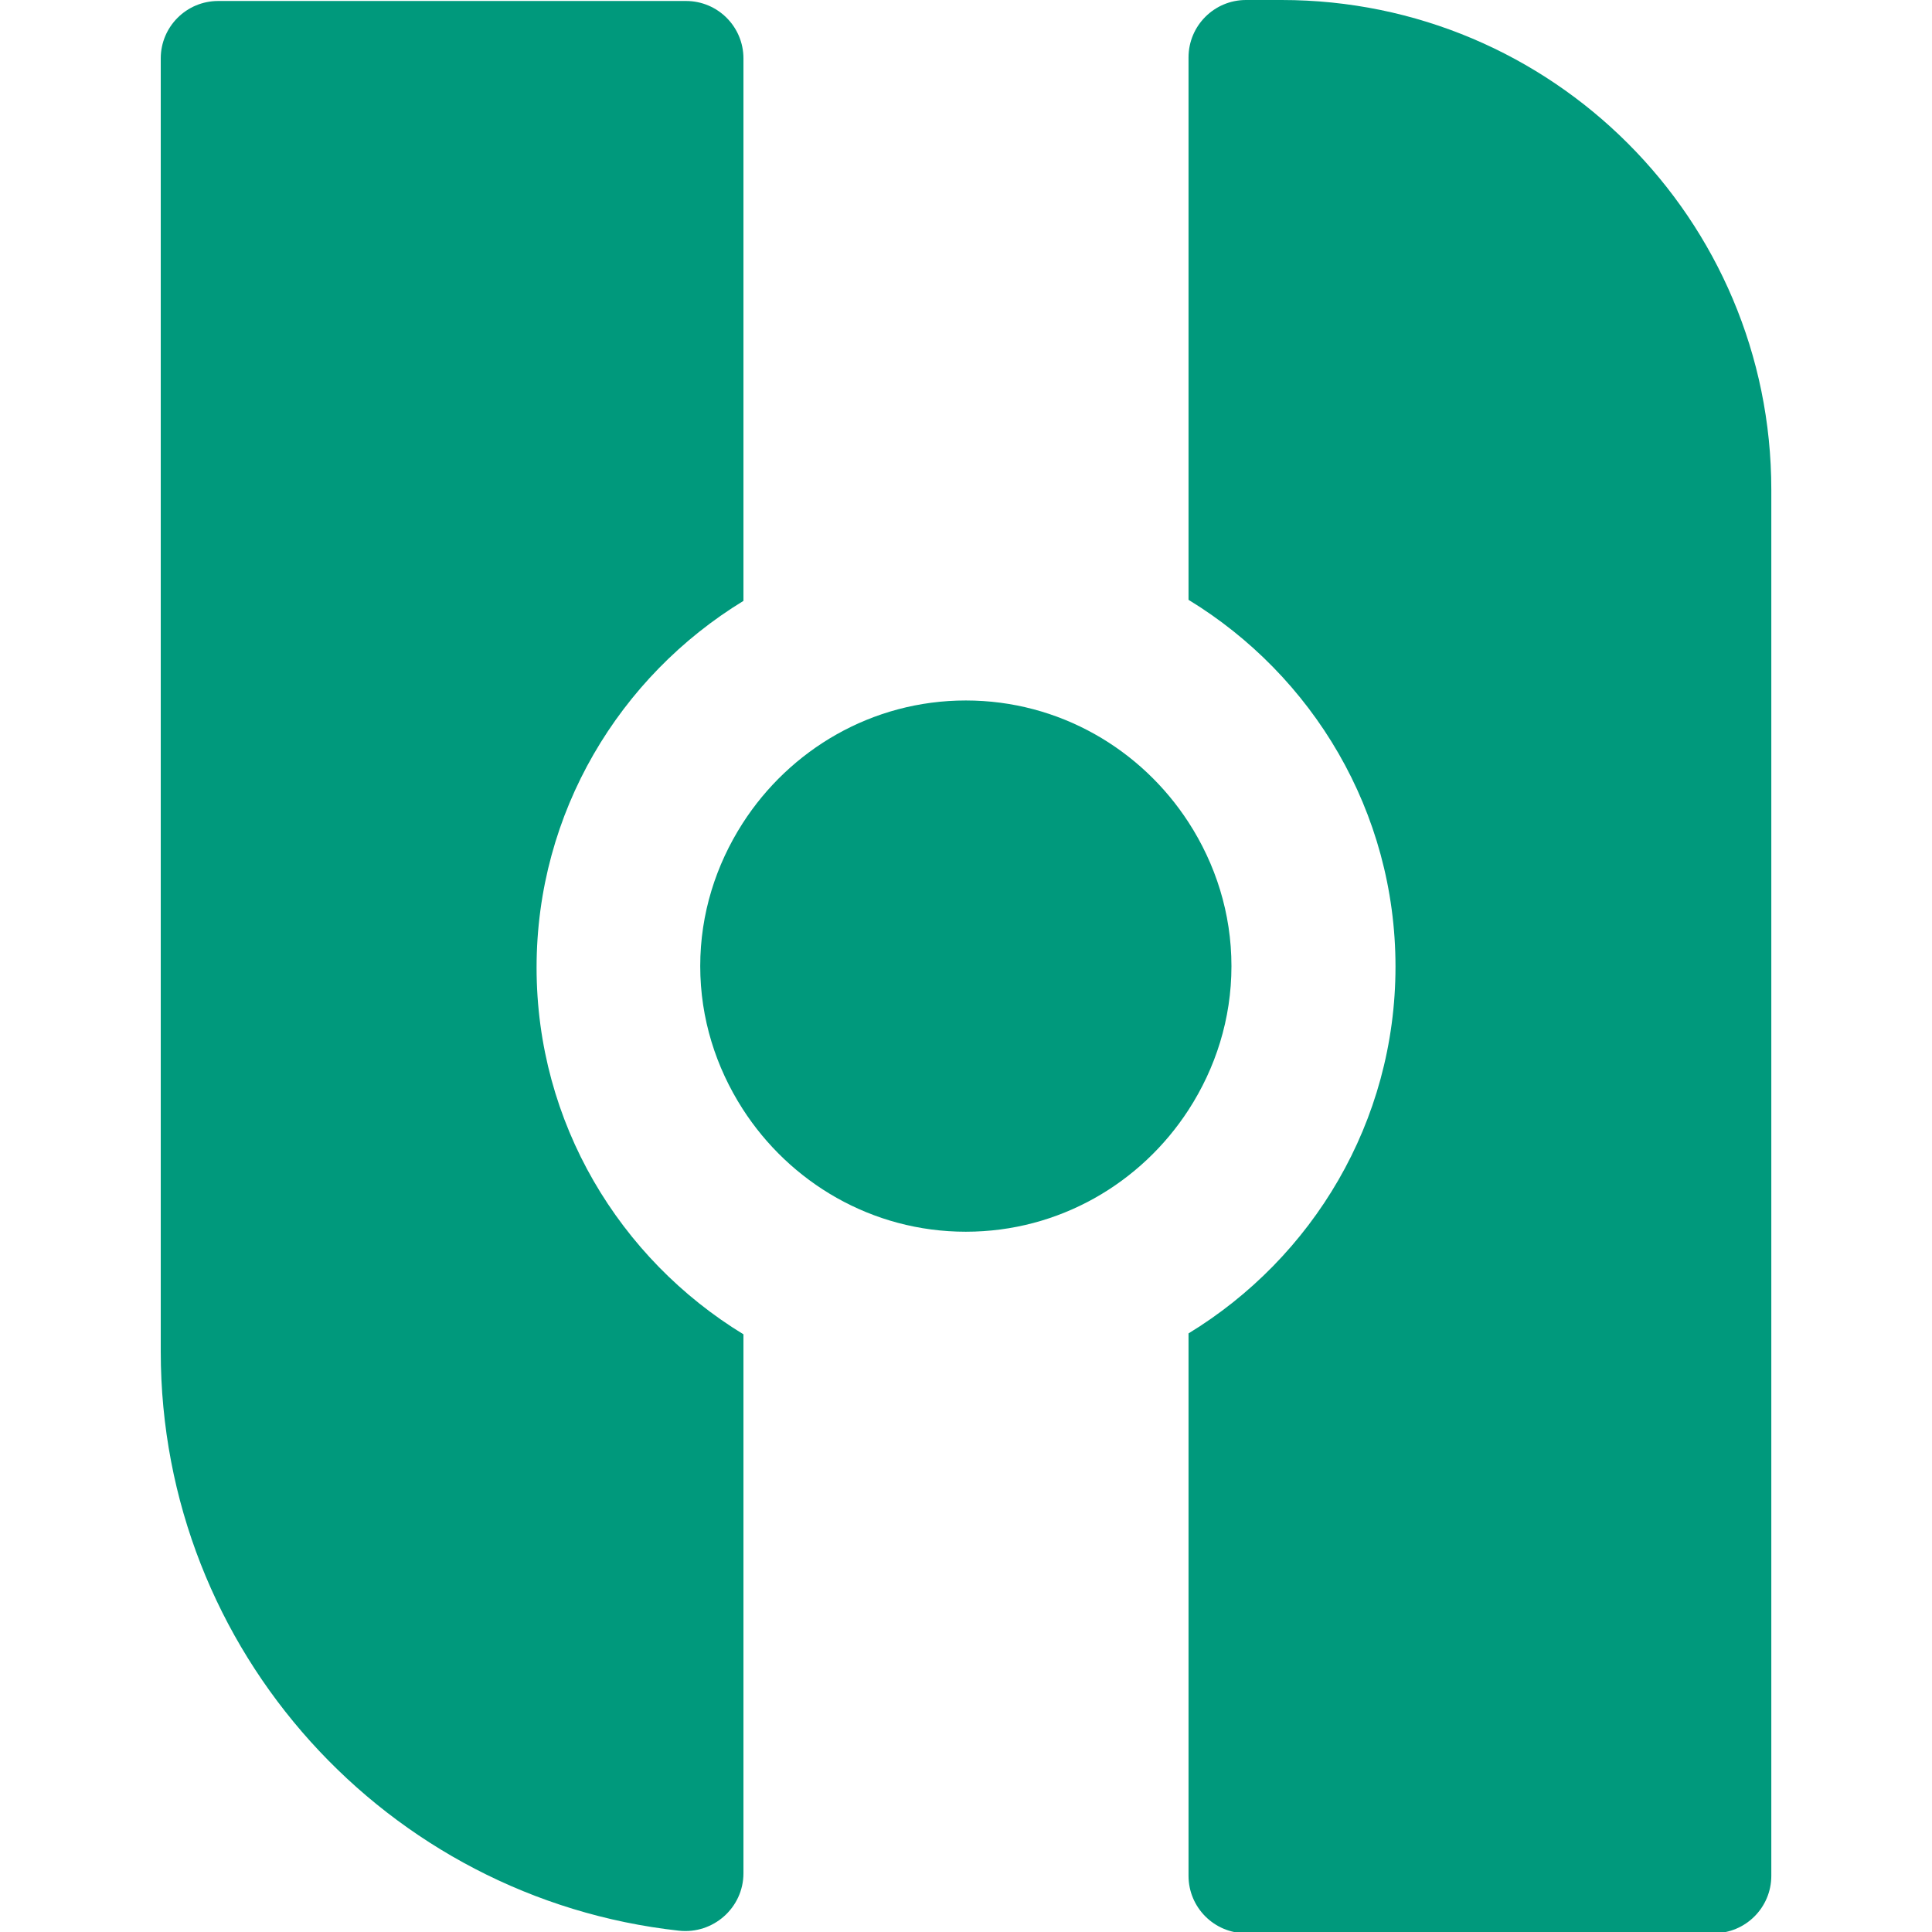 <?xml version="1.0" encoding="UTF-8" standalone="no"?>
<svg
        class="logo-color"
        width="50.963mm"
        height="50.963mm"
        viewBox="0 0 50.963 50.963"
        version="1.1"
        id="svg1"
        inkscape:version="1.4 (e7c3feb100, 2024-10-09)"
        sodipodi:docname="hit-online-avatar-black.svg"
        xmlns:inkscape="http://www.inkscape.org/namespaces/inkscape"
        xmlns:sodipodi="http://sodipodi.sourceforge.net/DTD/sodipodi-0.dtd"
        xmlns="http://www.w3.org/2000/svg"
        xmlns:svg="http://www.w3.org/2000/svg"
>
    <sodipodi:namedview
            id="namedview1"
            pagecolor="#ffffff"
            borderopacity="0.25"
            inkscape:showpageshadow="2"
            inkscape:pageopacity="0.0"
            inkscape:pagecheckerboard="true"
            inkscape:deskcolor="#d1d1d1"
            inkscape:document-units="mm"
            inkscape:zoom="2.7185938"
            inkscape:cx="79.820678"
            inkscape:cy="91.591469"
            inkscape:window-width="3440"
            inkscape:window-height="1403"
            inkscape:window-x="0"
            inkscape:window-y="0"
            inkscape:window-maximized="1"
            inkscape:current-layer="layer1"
            showgrid="false"
    />
    <defs id="defs1">
        <clipPath clipPathUnits="userSpaceOnUse" id="clipPath14">
            <path
                    d="M 0,841.89 H 1190.551 V 0 H 0 Z"
                    transform="translate(-618.88,-493.176)"
                    id="path14"
            />
        </clipPath>
        <clipPath clipPathUnits="userSpaceOnUse" id="clipPath16">
            <path
                    d="M 0,841.89 H 1190.551 V 0 H 0 Z"
                    transform="translate(-563.166,-420.944)"
                    id="path16"
            />
        </clipPath>
        <clipPath clipPathUnits="userSpaceOnUse" id="clipPath18">
            <path
                    d="M 0,841.89 H 1190.551 V 0 H 0 Z"
                    transform="translate(-611.921,-431.682)"
                    id="path18"
            />
        </clipPath>
        <clipPath clipPathUnits="userSpaceOnUse" id="clipPath20">
            <path
                    d="M 0,841.89 H 1190.551 V 0 H 0 Z"
                    transform="translate(-730.971,-420.945)"
                    id="path20"
            />
        </clipPath>
    </defs>
    <g
            inkscape:label="Layer 1"
            inkscape:groupmode="layer"
            id="layer1"
            transform="translate(-36.16,-27.436)"
    >
        <g id="g1" transform="translate(4.246)">
            <path
                    id="path13"
                    d="m 0,0 h -2.667 c -2.37,0 -4.292,-1.922 -4.292,-4.292 v -40.531 c 9.254,-5.642 15.466,-15.801 15.466,-27.409 0,-11.609 -6.212,-21.766 -15.466,-27.408 v -40.531 c 0,-2.37 1.922,-4.292 4.292,-4.292 h 34.965 c 2.37,0 4.292,1.922 4.292,4.292 V -36.59 C 36.59,-16.382 20.208,0 0,0"
                    style="fill-opacity: 1; fill-rule: nonzero; stroke: none"
                    transform="matrix(0.353,0,0,-0.353,65.722,27.436)"
                    clip-path="url(#clipPath14)"
                    fill="#00997c"
            />
            <path
                    id="path15"
                    d="M 0,0 C 0,11.606 6.209,21.762 15.459,27.405 V 67.94 c 0,2.371 -1.922,4.292 -4.292,4.292 h -34.959 c -2.37,0 -4.292,-1.921 -4.292,-4.292 v -96.626 c 0,-22.419 16.942,-40.882 38.722,-43.281 2.561,-0.282 4.821,1.715 4.821,4.292 v 40.272 C 6.209,-21.761 0,-11.605 0,0"
                    style="fill-opacity: 1; fill-rule: nonzero; stroke: none"
                    transform="matrix(0.353,0,0,-0.353,46.068,52.96)"
                    clip-path="url(#clipPath16)"
                    fill="#00997c"
            />
            <path
                    id="path17"
                    d="m 0,0 c -3.539,5.468 -9.662,9.112 -16.645,9.112 -7.015,0 -13.158,-3.682 -16.689,-9.193 -1.976,-3.086 -3.159,-6.728 -3.159,-10.657 0,-3.927 1.183,-7.57 3.159,-10.655 3.531,-5.51 9.674,-9.193 16.689,-9.193 6.983,0 13.106,3.645 16.645,9.112 2.007,3.101 3.203,6.776 3.203,10.736 C 3.203,-6.776 2.007,-3.101 0,0"
                    style="fill-opacity: 1; fill-rule: nonzero; stroke: none"
                    transform="matrix(0.353,0,0,-0.353,63.267,49.13)"
                    clip-path="url(#clipPath18)"
                    fill="#00997c"
            />
        </g>
    </g>
</svg>